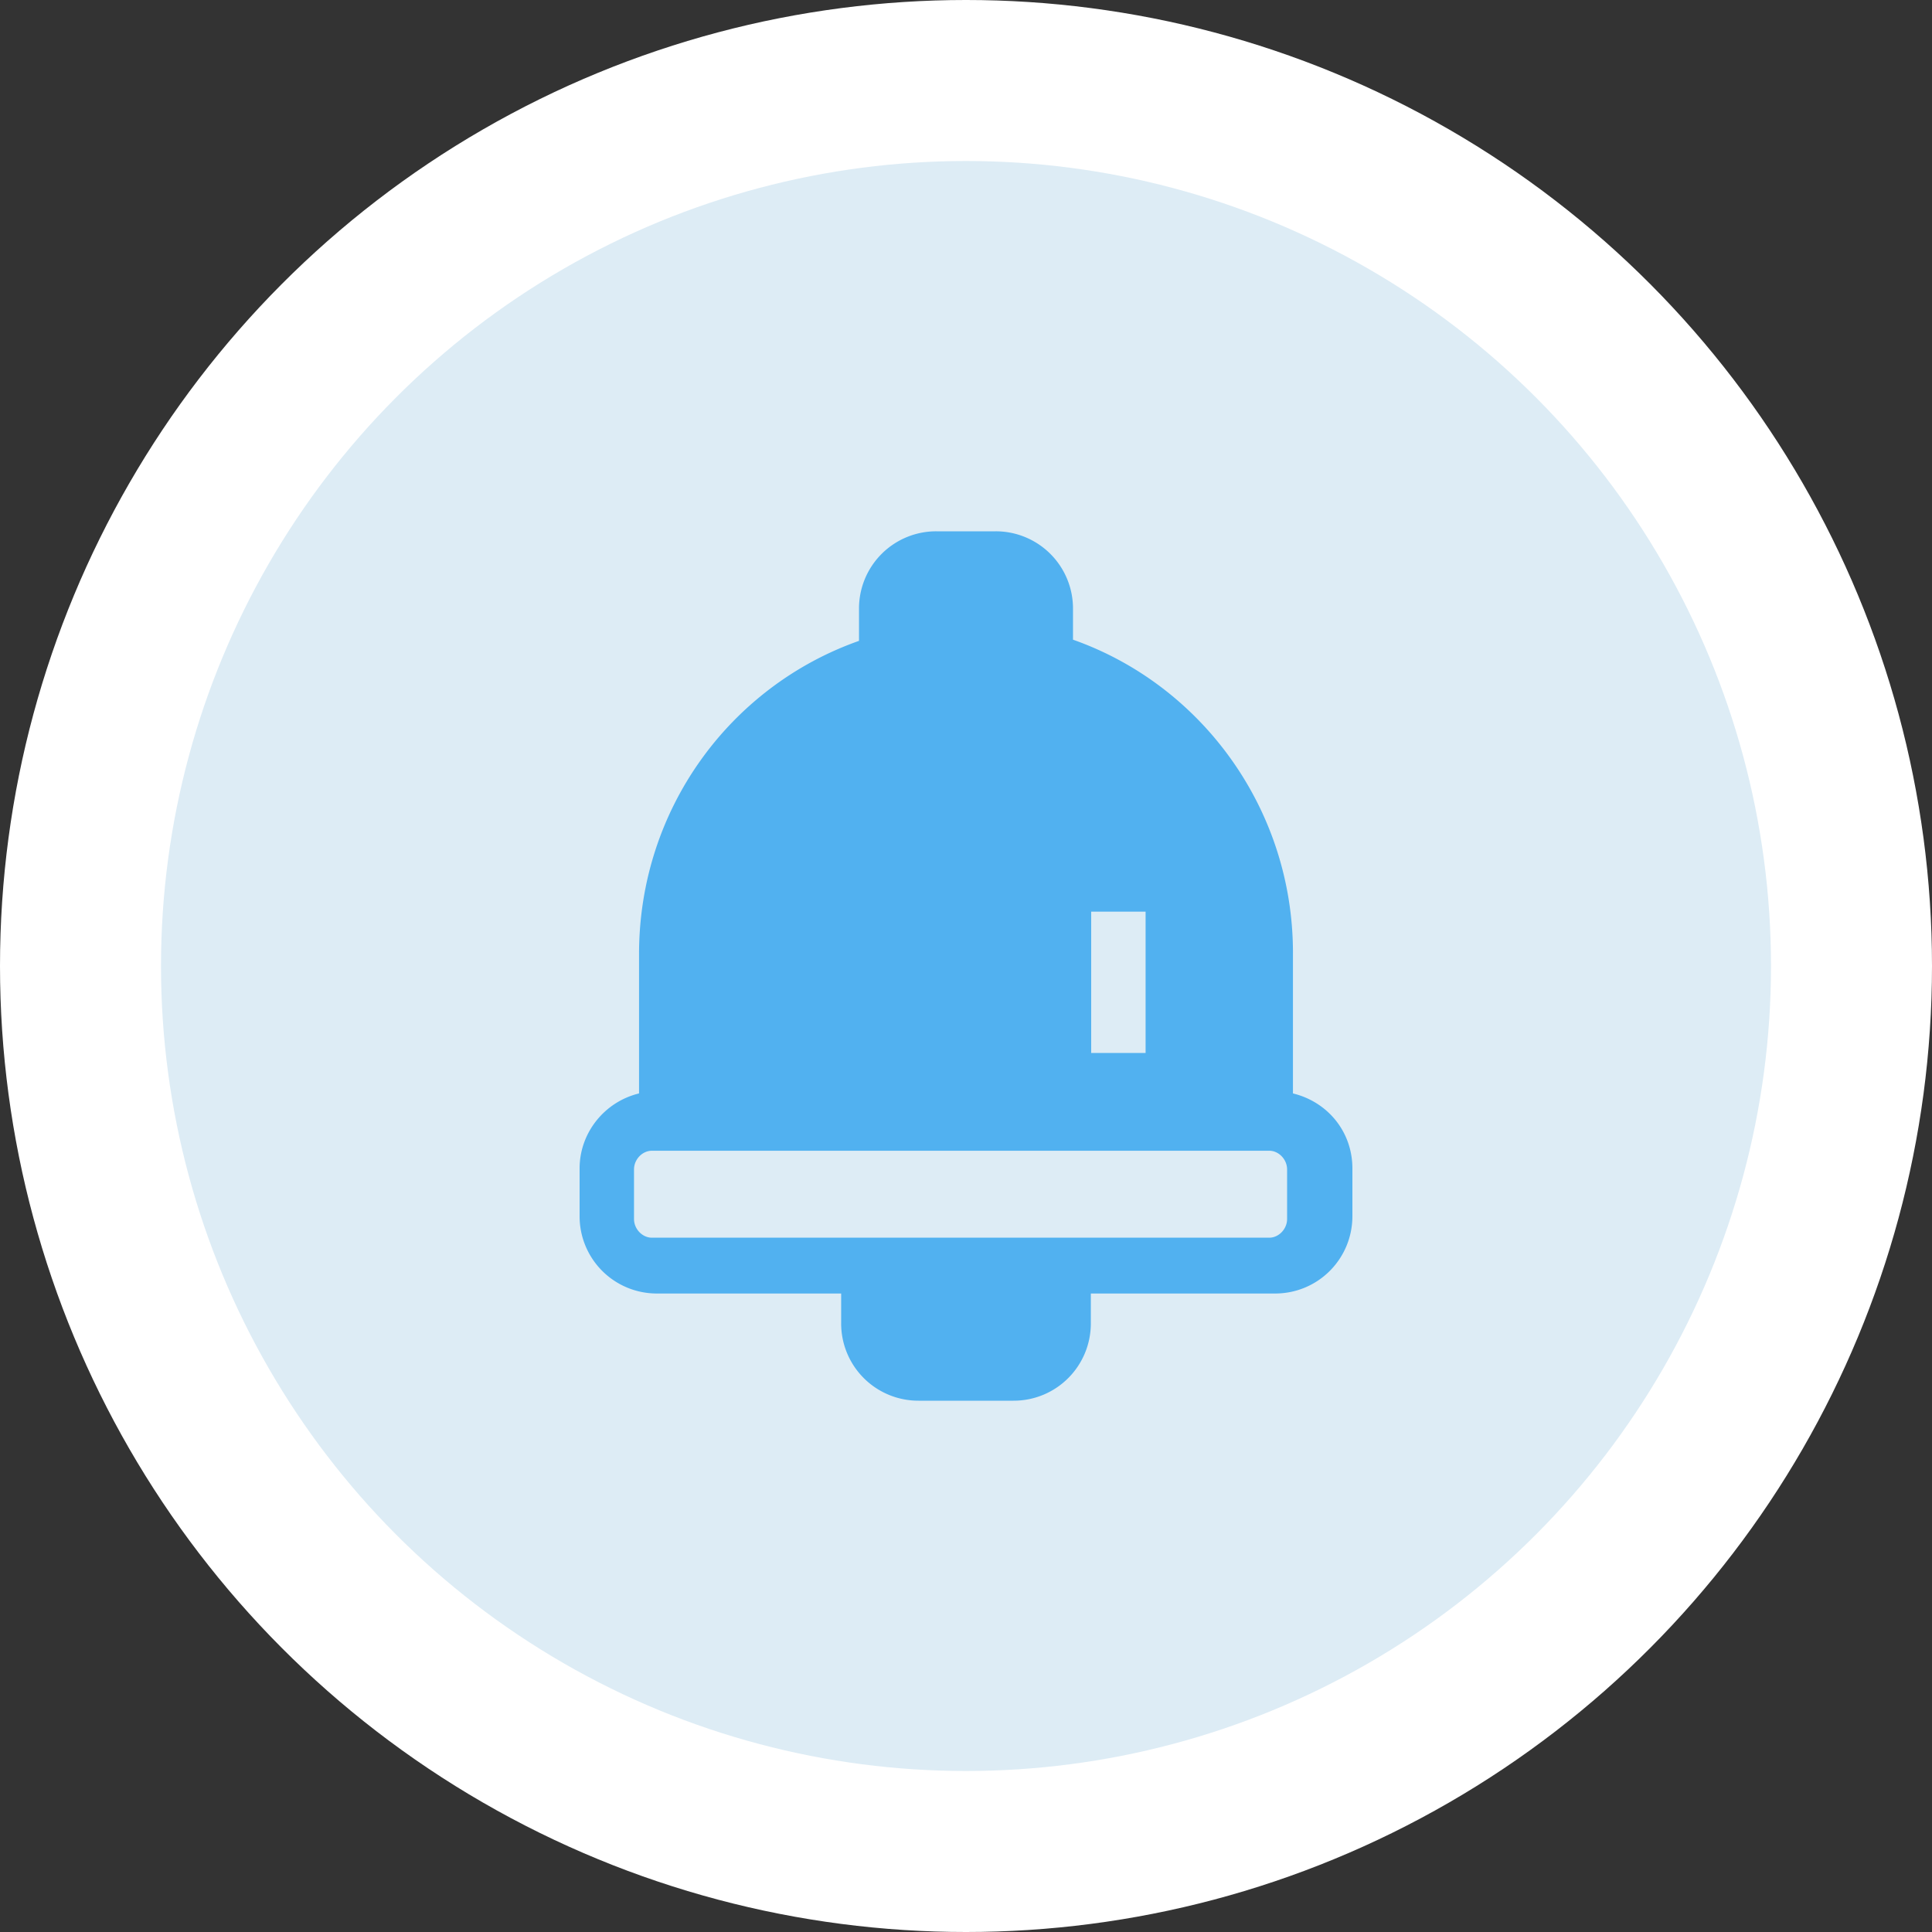 <svg xmlns="http://www.w3.org/2000/svg" width="120" height="120" viewBox="0 0 120 120">
    <rect x="0" y="0" width="120" height="120" fill="#333333" stroke="none"/>
    <g fill="none" fill-rule="evenodd">
        <g fill-rule="nonzero">
            <circle cx="60" cy="60" r="60" fill="#FFF"/>
            <circle cx="60" cy="60" r="50" fill="#DDECF5"/>
        </g>
        <path fill="#51B1F0" fill-rule="nonzero" d="M57.046 87h5.908c2.658 0 4.8-2.145 4.8-4.808v-1.85H79.2c2.658 0 4.8-2.145 4.8-4.808v-2.959c0-2.293-1.55-4.142-3.692-4.66v-8.729c0-8.95-5.686-16.644-13.662-19.454v-1.924a4.795 4.795 0 0 0-4.8-4.808h-3.692a4.795 4.795 0 0 0-4.8 4.808v1.997c-7.976 2.811-13.662 10.43-13.662 19.455v8.655c-2.141.518-3.692 2.441-3.692 4.66v2.96a4.795 4.795 0 0 0 4.8 4.807h11.446v1.85a4.795 4.795 0 0 0 4.8 4.808zm10.729-30.375h3.38V65.4h-3.38v-8.775zm-27.288 20.25c-.59 0-1.107-.54-1.107-1.157v-3.086c0-.617.517-1.157 1.107-1.157h38.35c.59 0 1.107.54 1.107 1.157v3.086c0 .617-.517 1.157-1.107 1.157h-38.35z"/>
    </g>
</svg>
